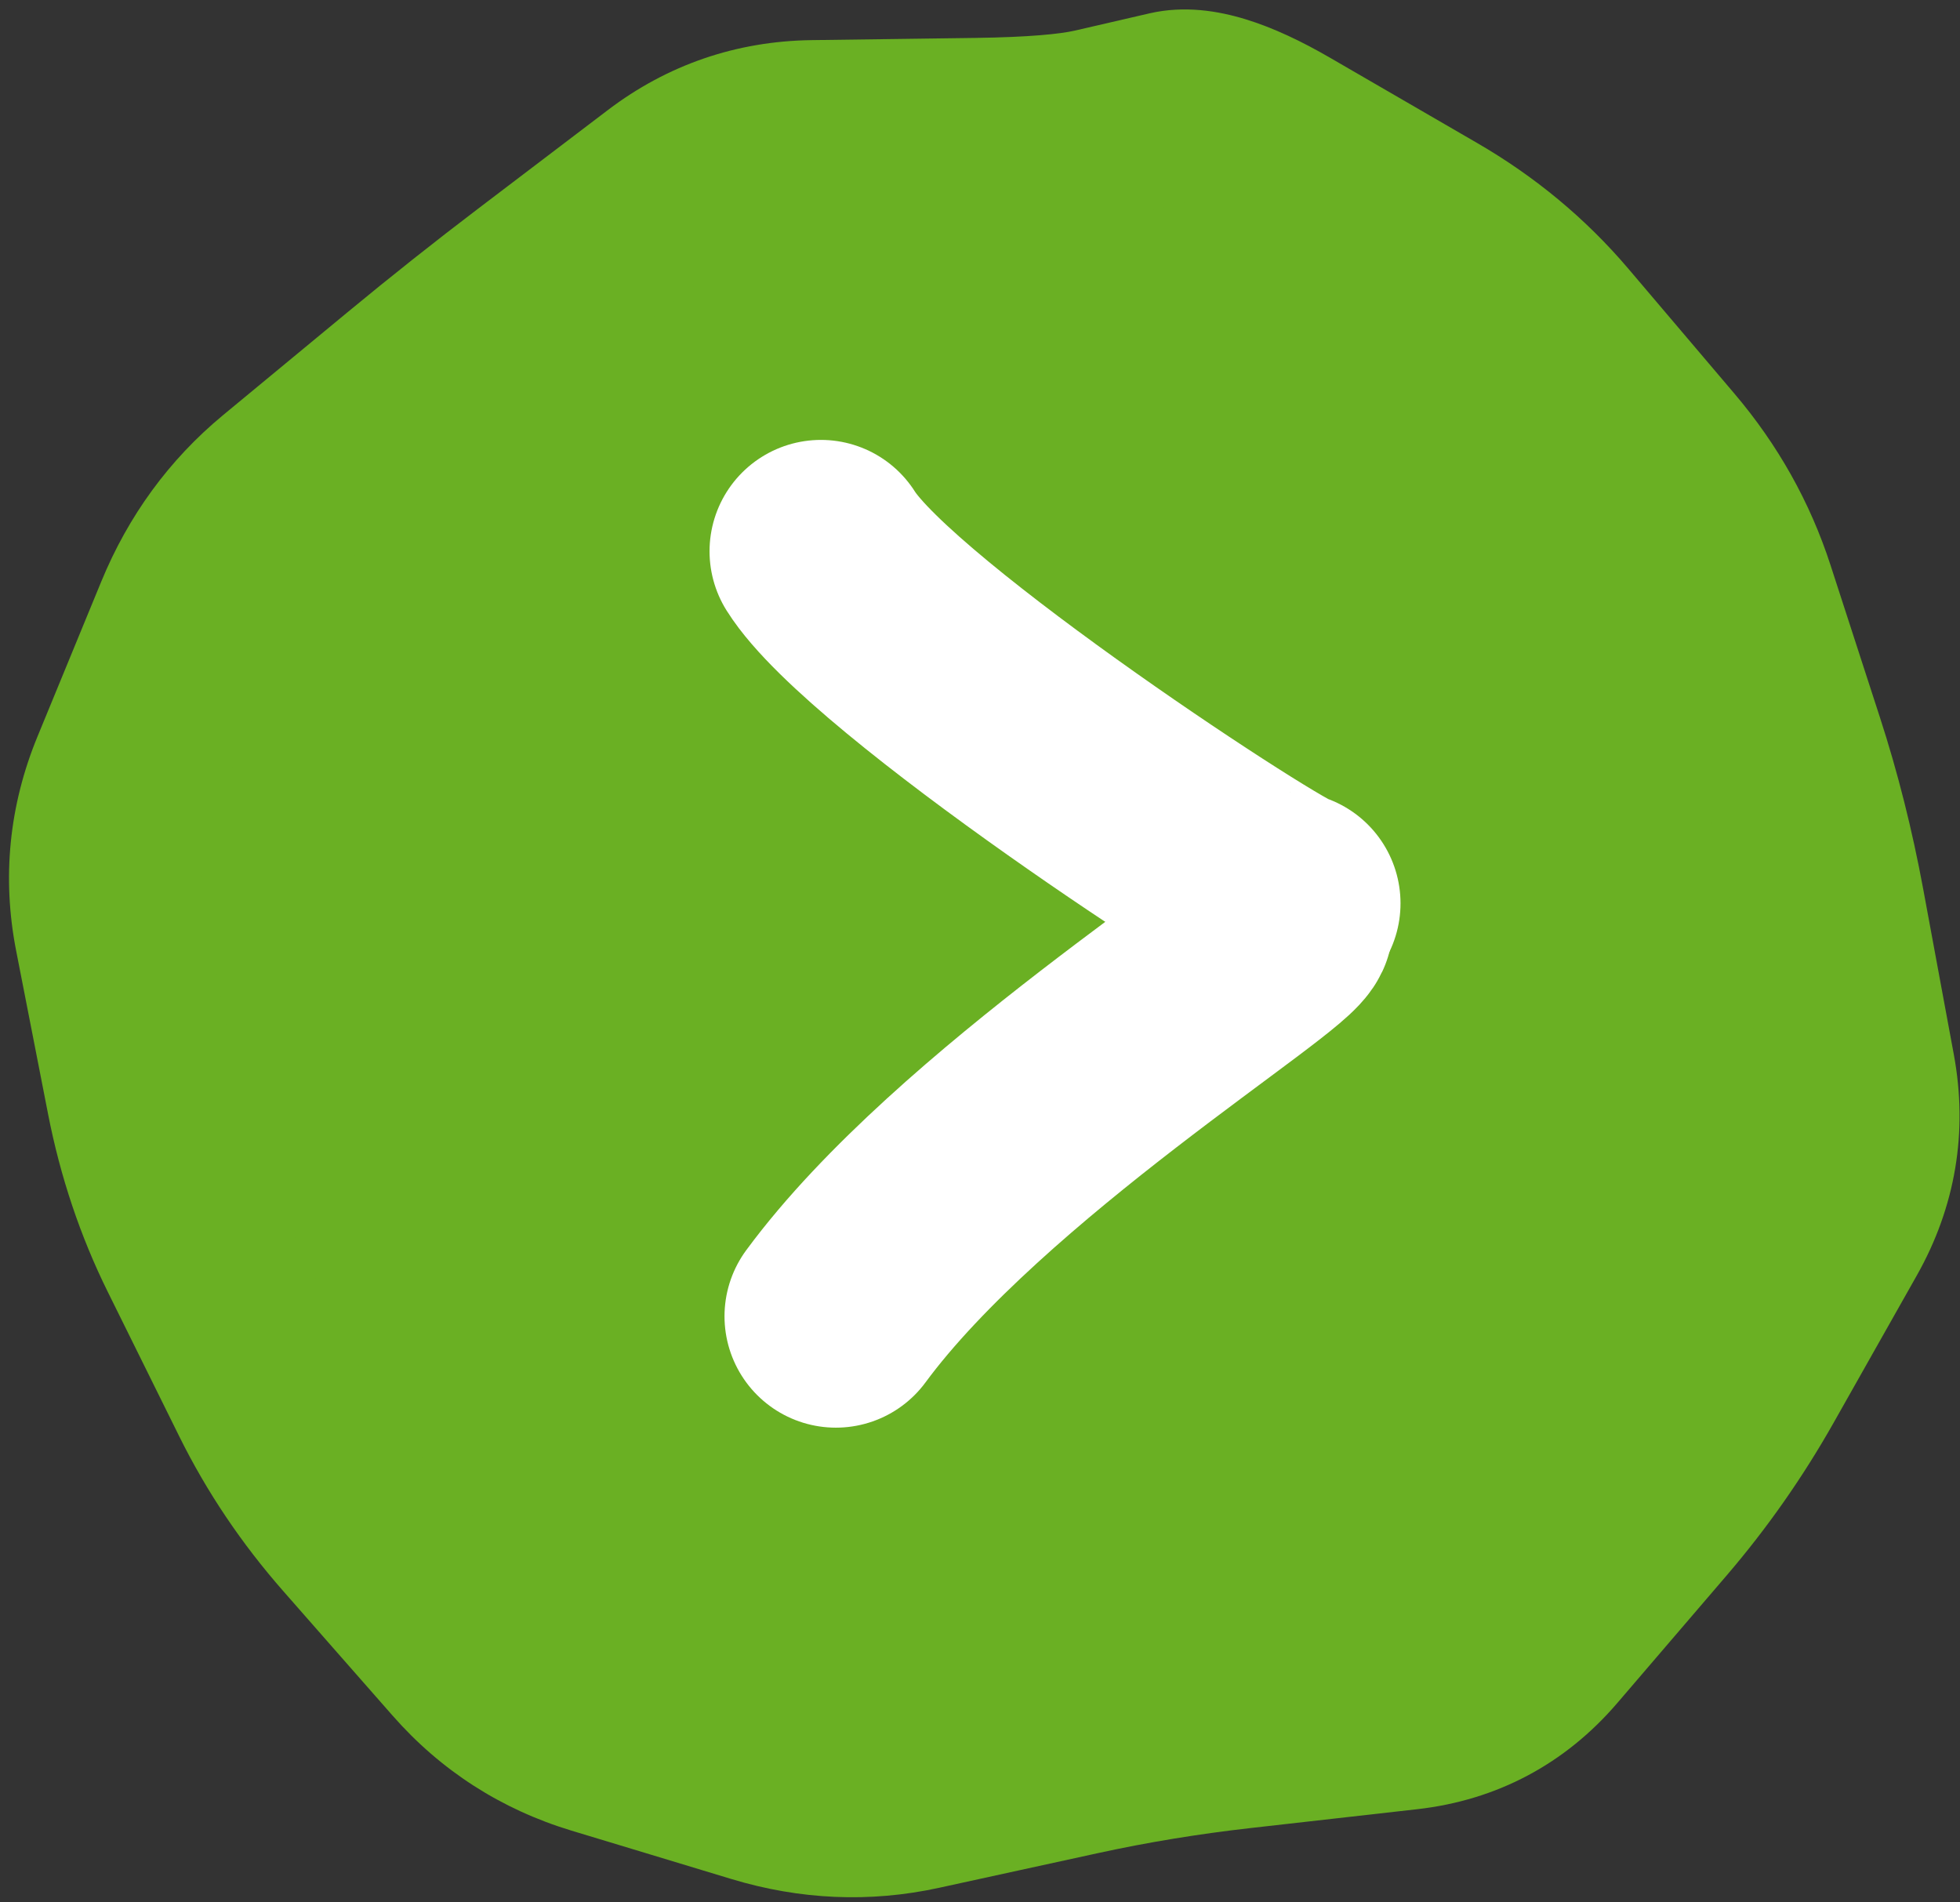 <svg width="102" height="99" viewBox="0 0 102 99" fill="none" xmlns="http://www.w3.org/2000/svg">
<rect x="0" y="0" width="102" height="99" fill="#333333" stroke="none"/>
<path d="M95.738 53.1C97.272 29.127 79.082 8.449 55.109 6.915L52.962 6.778C28.99 5.244 8.312 23.434 6.778 47.407C5.244 71.38 23.434 92.057 47.407 93.591L49.553 93.729C73.526 95.263 94.204 77.073 95.738 53.1Z" fill="#6AB023"/>
<path d="M34.66 9.708L37.686 13.689L34.66 9.708ZM31.288 12.271L28.262 8.29L31.288 12.271ZM27.916 14.834L24.89 10.853L27.916 14.834ZM21.296 20.082L18.11 16.229L21.296 20.082ZM14.8 25.453L17.986 29.306L14.8 25.453ZM9.893 32.17L5.269 30.267L9.893 32.17ZM6.574 40.233L11.198 42.135L6.574 40.233ZM5.747 48.517L0.84 49.477L5.747 48.517ZM7.41 57.023L12.317 56.064L7.41 57.023ZM10.096 65.025L5.615 67.242L10.096 65.025ZM13.805 72.521L18.286 70.304L13.805 72.521ZM18.503 79.508L22.26 76.209L18.503 79.508ZM24.19 85.985L20.433 89.284L24.19 85.985ZM31.193 90.482L32.642 85.696L31.193 90.482ZM35.352 91.741L36.801 86.955L35.352 91.741ZM39.511 93L38.062 97.785L39.511 93ZM47.8 93.358L48.866 98.243L47.8 93.358ZM56.06 91.555L54.994 86.67L56.06 91.555ZM64.523 90.164L65.085 95.132L64.523 90.164ZM73.189 89.184L73.751 94.152L73.189 89.184ZM80.368 85.374L84.164 88.628L80.368 85.374ZM83.213 82.055L87.009 85.309L83.213 82.055ZM86.058 78.735L82.262 75.481L86.058 78.735ZM95.395 63.924L91.041 61.465L95.395 63.924ZM95.963 51.475L100.88 50.565L95.963 51.475ZM93.08 38.887L97.836 37.343L93.08 38.887ZM80.934 17.225L84.745 13.989L80.934 17.225ZM60.945 5.567L59.82 0.695L60.945 5.567ZM59 6.017L60.125 10.888L59 6.017ZM57.054 6.466L58.179 11.338L57.054 6.466ZM50.84 6.973L50.907 11.972L50.84 6.973ZM46.57 7.03L46.638 12.03L42.369 12.087L42.301 7.088L42.234 2.088L46.503 2.031L46.57 7.03ZM42.301 7.088L42.369 12.087C40.583 12.111 39.075 12.633 37.686 13.689L34.66 9.708L31.634 5.727C34.742 3.366 38.327 2.141 42.234 2.088L42.301 7.088ZM34.66 9.708L37.686 13.689L34.314 16.252L31.288 12.271L28.262 8.29L31.634 5.727L34.66 9.708ZM31.288 12.271L34.314 16.252L30.942 18.815L27.916 14.834L24.89 10.853L28.262 8.29L31.288 12.271ZM27.916 14.834L30.942 18.815C28.748 20.482 26.594 22.189 24.482 23.936L21.296 20.082L18.11 16.229C20.328 14.395 22.588 12.603 24.89 10.853L27.916 14.834ZM21.296 20.082L24.482 23.936L21.234 26.621L18.048 22.767L14.862 18.914L18.11 16.229L21.296 20.082ZM18.048 22.767L21.234 26.621L17.986 29.306L14.8 25.453L11.614 21.599L14.862 18.914L18.048 22.767ZM14.8 25.453L17.986 29.306C16.474 30.556 15.322 32.116 14.516 34.072L9.893 32.17L5.269 30.267C6.676 26.848 8.794 23.93 11.614 21.599L14.8 25.453ZM9.893 32.17L14.516 34.072L12.857 38.104L8.233 36.201L3.61 34.298L5.269 30.267L9.893 32.17ZM8.233 36.201L12.857 38.104L11.198 42.135L6.574 40.233L1.951 38.33L3.61 34.298L8.233 36.201ZM6.574 40.233L11.198 42.135C10.462 43.923 10.289 45.69 10.654 47.557L5.747 48.517L0.84 49.477C0.096 45.674 0.474 41.917 1.951 38.33L6.574 40.233ZM5.747 48.517L10.654 47.557L11.486 51.811L6.579 52.77L1.672 53.73L0.84 49.477L5.747 48.517ZM6.579 52.77L11.486 51.811L12.317 56.064L7.41 57.023L2.503 57.983L1.672 53.73L6.579 52.77ZM7.41 57.023L12.317 56.064C12.79 58.479 13.546 60.721 14.578 62.808L10.096 65.025L5.615 67.242C4.174 64.33 3.14 61.239 2.503 57.983L7.41 57.023ZM10.096 65.025L14.578 62.808L16.432 66.556L11.95 68.773L7.469 70.99L5.615 67.242L10.096 65.025ZM11.95 68.773L16.432 66.556L18.286 70.304L13.805 72.521L9.323 74.738L7.469 70.99L11.95 68.773ZM13.805 72.521L18.286 70.304C19.323 72.4 20.642 74.367 22.26 76.209L18.503 79.508L14.746 82.807C12.571 80.331 10.758 77.64 9.323 74.738L13.805 72.521ZM18.503 79.508L22.26 76.209L25.103 79.447L21.346 82.746L17.589 86.046L14.746 82.807L18.503 79.508ZM21.346 82.746L25.103 79.447L27.947 82.685L24.19 85.985L20.433 89.284L17.589 86.046L21.346 82.746ZM24.19 85.985L27.947 82.685C29.222 84.137 30.754 85.125 32.642 85.696L31.193 90.482L29.744 95.268C26.087 94.16 22.95 92.15 20.433 89.284L24.19 85.985ZM31.193 90.482L32.642 85.696L36.801 86.955L35.352 91.741L33.904 96.526L29.744 95.268L31.193 90.482ZM35.352 91.741L36.801 86.955L40.96 88.214L39.511 93L38.062 97.785L33.904 96.526L35.352 91.741ZM39.511 93L40.96 88.214C42.94 88.814 44.838 88.886 46.734 88.472L47.8 93.358L48.866 98.243C45.256 99.03 41.627 98.864 38.062 97.785L39.511 93ZM47.8 93.358L46.734 88.472L50.864 87.571L51.93 92.456L52.996 97.341L48.866 98.243L47.8 93.358ZM51.93 92.456L50.864 87.571L54.994 86.67L56.06 91.555L57.126 96.44L52.996 97.341L51.93 92.456ZM56.06 91.555L54.994 86.67C57.919 86.032 60.908 85.541 63.961 85.196L64.523 90.164L65.085 95.132C62.36 95.44 59.707 95.877 57.126 96.44L56.06 91.555ZM64.523 90.164L63.961 85.196L68.294 84.706L68.856 89.674L69.418 94.642L65.085 95.132L64.523 90.164ZM68.856 89.674L68.294 84.706L72.628 84.216L73.189 89.184L73.751 94.152L69.418 94.642L68.856 89.674ZM73.189 89.184L72.628 84.216C74.257 84.031 75.495 83.376 76.571 82.121L80.368 85.374L84.164 88.628C81.447 91.798 77.9 93.683 73.751 94.152L73.189 89.184ZM80.368 85.374L76.571 82.121L79.416 78.801L83.213 82.055L87.009 85.309L84.164 88.628L80.368 85.374ZM83.213 82.055L79.416 78.801L82.262 75.481L86.058 78.735L89.855 81.989L87.009 85.309L83.213 82.055ZM86.058 78.735L82.262 75.481C83.946 73.516 85.43 71.399 86.714 69.126L91.067 71.585L95.421 74.044C93.82 76.878 91.964 79.528 89.855 81.989L86.058 78.735ZM91.067 71.585L86.714 69.126L88.877 65.295L93.231 67.754L97.584 70.214L95.421 74.044L91.067 71.585ZM93.231 67.754L88.877 65.295L91.041 61.465L95.395 63.924L99.748 66.383L97.584 70.214L93.231 67.754ZM95.395 63.924L91.041 61.465C91.909 59.929 92.162 58.408 91.844 56.694L96.761 55.784L101.678 54.874C102.424 58.906 101.766 62.812 99.748 66.383L95.395 63.924ZM96.761 55.784L91.844 56.694L91.047 52.385L95.963 51.475L100.88 50.565L101.678 54.874L96.761 55.784ZM95.963 51.475L91.047 52.385L90.25 48.075L95.166 47.166L100.083 46.256L100.88 50.565L95.963 51.475ZM95.166 47.166L90.25 48.075C89.756 45.406 89.113 42.859 88.325 40.431L93.08 38.887L97.836 37.343C98.766 40.207 99.513 43.179 100.083 46.256L95.166 47.166ZM93.08 38.887L88.325 40.431L87.036 36.461L91.792 34.918L96.548 33.374L97.836 37.343L93.08 38.887ZM91.792 34.918L87.036 36.461L85.748 32.492L90.504 30.948L95.26 29.405L96.548 33.374L91.792 34.918ZM90.504 30.948L85.748 32.492C85.095 30.48 84.072 28.646 82.644 26.964L86.455 23.728L90.267 20.492C92.52 23.145 94.195 26.125 95.26 29.405L90.504 30.948ZM86.455 23.728L82.644 26.964L79.883 23.713L83.695 20.477L87.506 17.24L90.267 20.492L86.455 23.728ZM83.695 20.477L79.883 23.713L77.123 20.461L80.934 17.225L84.745 13.989L87.506 17.24L83.695 20.477ZM80.934 17.225L77.123 20.461C75.665 18.744 73.917 17.286 71.846 16.086L74.353 11.76L76.859 7.434C79.883 9.185 82.522 11.371 84.745 13.989L80.934 17.225ZM74.353 11.76L71.846 16.086L68.025 13.872L70.532 9.546L73.039 5.22L76.859 7.434L74.353 11.76ZM70.532 9.546L68.025 13.872L64.204 11.658L66.711 7.332L69.218 3.006L73.039 5.22L70.532 9.546ZM66.711 7.332L64.204 11.658C63.123 11.031 62.367 10.709 61.896 10.565C61.379 10.407 61.534 10.563 62.07 10.439L60.945 5.567L59.82 0.695C61.653 0.272 63.417 0.573 64.823 1.003C66.273 1.447 67.752 2.156 69.218 3.006L66.711 7.332ZM60.945 5.567L62.07 10.439L60.125 10.888L59 6.017L57.874 1.145L59.82 0.695L60.945 5.567ZM59 6.017L60.125 10.888L58.179 11.338L57.054 6.466L55.929 1.594L57.874 1.145L59 6.017ZM57.054 6.466L58.179 11.338C56.328 11.765 53.802 11.933 50.907 11.972L50.84 6.973L50.772 1.973C53.57 1.935 55.187 1.765 55.929 1.594L57.054 6.466ZM50.84 6.973L50.907 11.972L46.638 12.03L46.57 7.03L46.503 2.031L50.772 1.973L50.84 6.973Z" fill="#6AB023"/>
<path d="M43.5 68.5C50.5 59 66.552 49.168 66.715 48.021" stroke="white" stroke-width="11.592" stroke-linecap="round"/>
<path d="M42.721 28.689C45.904 33.762 66.199 46.999 67.088 47.01" stroke="white" stroke-width="11.592" stroke-linecap="round"/>
</svg>
